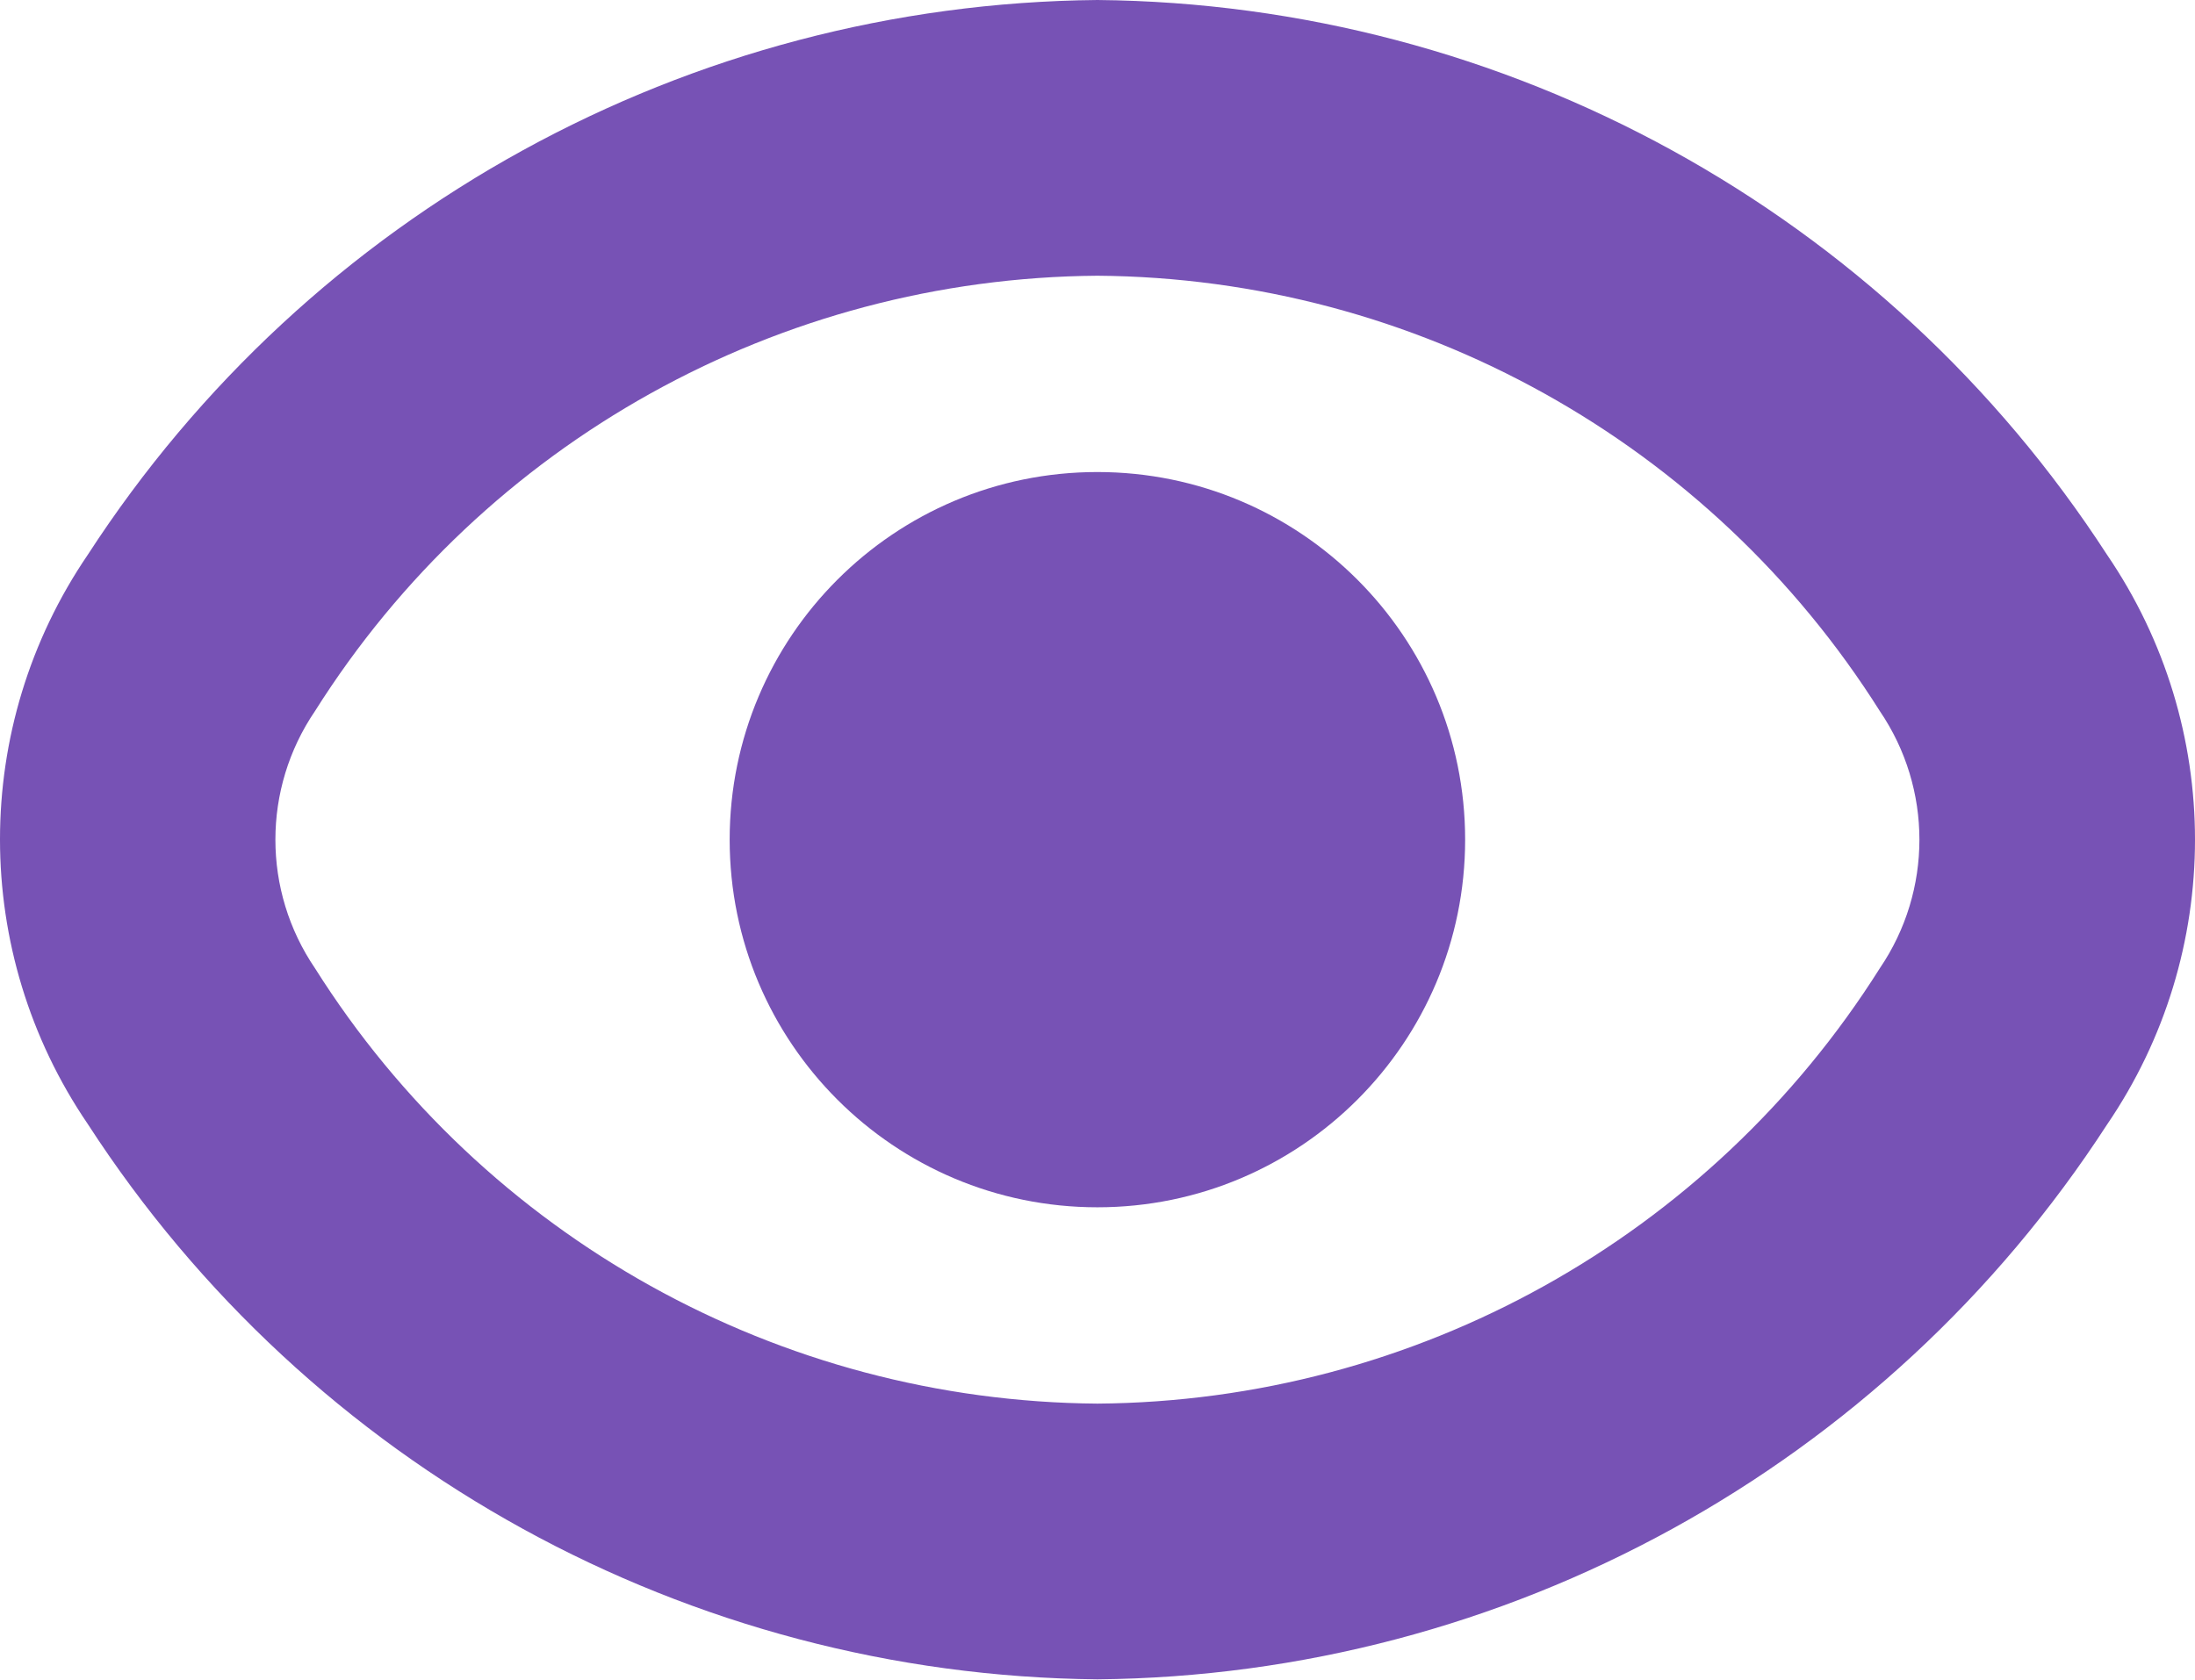 <svg xmlns="http://www.w3.org/2000/svg" width="1313" height="1005" fill="none"><path fill="#7752B5" d="M1260.38 331.939C1127.52 126.96 900.703 2.292 656.443 0 412.186 2.292 185.365 126.96 52.51 331.939c-70.013 102.749-70.013 237.877 0 340.628 132.78 205.106 359.614 329.903 603.936 332.273 244.257-2.3 471.074-126.963 603.934-331.943 70.16-102.826 70.16-238.135 0-340.958Zm-135.94 247.469C1023 740.292 846.629 838.447 656.443 839.857c-190.182-1.408-366.558-99.565-467.993-260.449-31.621-46.457-31.621-107.525 0-153.98C289.882 264.545 466.258 166.39 656.443 164.98c190.183 1.407 366.557 99.565 467.997 260.448 31.62 46.455 31.62 107.523 0 153.98Z"/><path fill="#7752B5" d="M656.443 722.389c121.487 0 219.971-98.485 219.971-219.972 0-121.487-98.484-219.972-219.971-219.972-121.488 0-219.972 98.485-219.972 219.972 0 121.487 98.484 219.972 219.972 219.972Z"/></svg>
